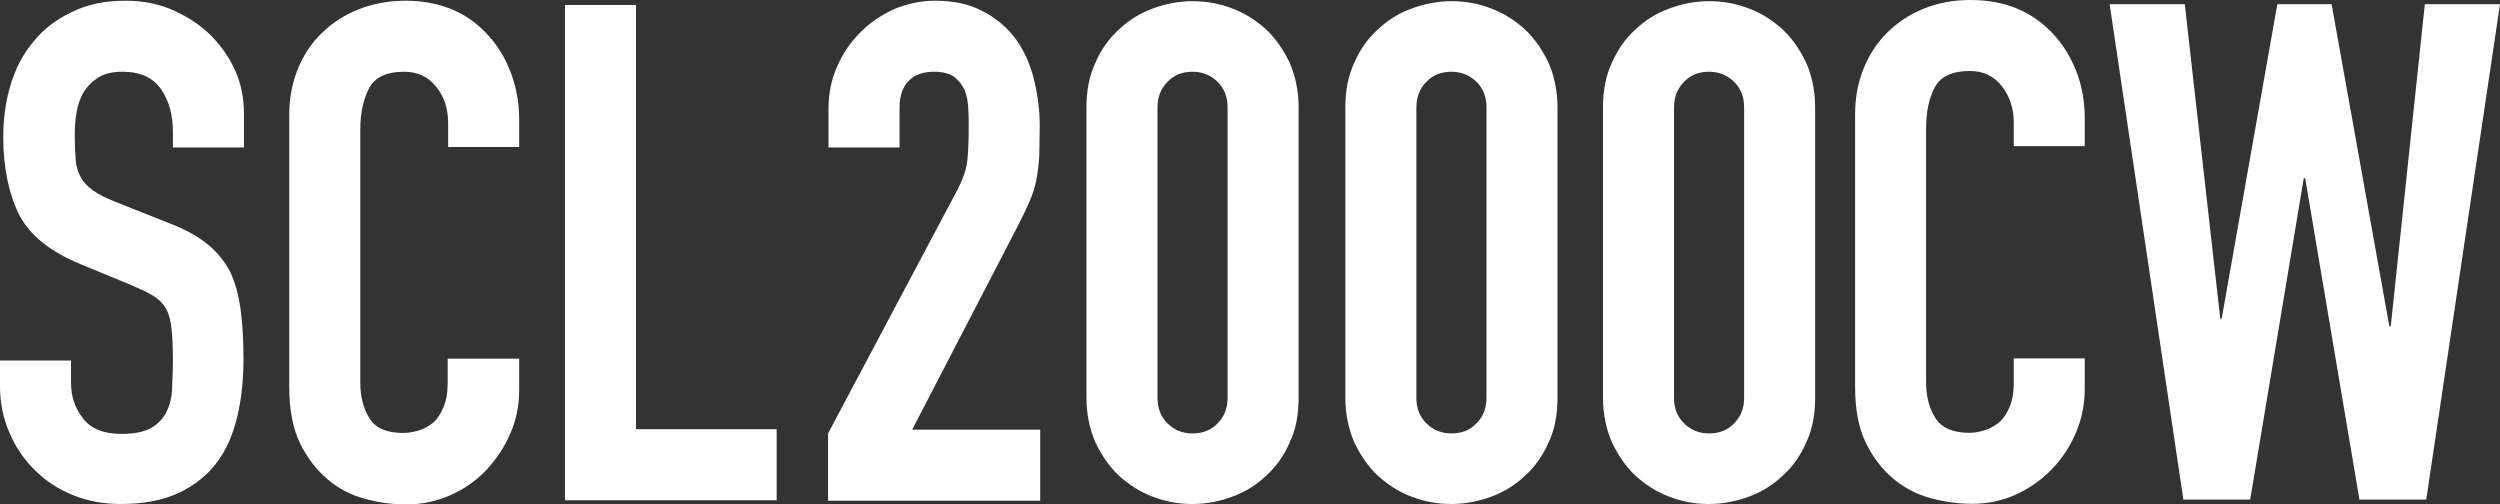 <?xml version="1.0" encoding="utf-8"?>
<!-- Generator: Adobe Illustrator 27.9.0, SVG Export Plug-In . SVG Version: 6.00 Build 0)  -->
<svg version="1.1" id="レイヤー_1" xmlns="http://www.w3.org/2000/svg" xmlns:xlink="http://www.w3.org/1999/xlink" x="0px"
	 y="0px" viewBox="0 0 534.99 107.953" style="enable-background:new 0 0 534.99 107.953;" xml:space="preserve">
<rect x="0" y="0" width="534.99" height="107.953" fill="#333333" stroke="none"/>
<style type="text/css">
	.st0{fill:#FFFFFF;}
</style>
<g>
	<path class="st0" d="M52.2,31.553H37v-3.4c0-3.5-0.8-6.5-2.5-9
		s-4.4-3.8-8.3-3.8c-2.1,0-3.8,0.4-5.1,1.2
		c-1.3,0.8-2.3,1.8-3.1,3c-0.8,1.3-1.3,2.8-1.6,4.4
		c-0.3,1.6-0.4,3.3-0.4,5.1c0,2.1,0.1,3.8,0.2,5.2
		c0.1,1.4,0.5,2.6,1.1,3.7c0.6,1.1,1.5,2,2.6,2.8
		s2.7,1.6,4.7,2.4l11.6,4.6c3.4,1.3,6.1,2.8,8.2,4.5
		c2.1,1.7,3.7,3.7,4.9,6c1.1,2.4,1.8,5.1,2.2,8.1
		s0.6,6.5,0.6,10.3c0,4.5-0.4,8.6-1.3,12.4
		C49.9,92.853,48.5,96.153,46.5,98.853c-2.1,2.8-4.8,5-8.2,6.6
		s-7.5,2.4-12.4,2.4c-3.7,0-7.1-0.6-10.3-1.9
		s-5.9-3.1-8.2-5.4s-4.1-4.9-5.4-8c-1.3-3-2-6.3-2-9.9v-5.5h15.2
		v4.8c0,2.8,0.8,5.3,2.5,7.5C19.3,91.653,22.1,92.853,26,92.853
		c2.6,0,4.6-0.4,6-1.1c1.4-0.7,2.6-1.8,3.4-3.2
		c0.8-1.4,1.3-3.1,1.4-5s0.2-4.1,0.2-6.5
		c0-2.8-0.1-5.1-0.3-6.8c-0.2-1.8-0.6-3.2-1.2-4.3
		c-0.7-1.1-1.6-2-2.8-2.7c-1.1-0.7-2.7-1.4-4.5-2.2l-10.9-4.5
		C10.7,53.853,6.4,50.353,4.1,45.953c-2.2-4.4-3.4-10-3.4-16.6
		c0-4,0.5-7.7,1.6-11.3s2.7-6.6,4.9-9.2
		c2.1-2.6,4.7-4.6,8-6.2c3.4-1.7,7.2-2.5,11.7-2.5
		c3.8,0,7.2,0.7,10.3,2.1s5.8,3.2,8.1,5.5
		c4.6,4.8,6.9,10.2,6.9,16.4V31.553z"/>
	<path class="st0" d="M120.9,107.053v-106h15.2v90.8h30.1v15.2H120.9z"/>
	<path class="st0" d="M111.1,76.853v6.6c0,3.3-0.6,6.4-1.9,9.3
		c-1.2,2.9-3,5.5-5.1,7.8c-2.2,2.3-4.7,4.1-7.7,5.4
		c-2.9,1.3-6.1,2-9.5,2c-2.9,0-5.8-0.4-8.8-1.2
		c-3-0.8-5.7-2.2-8-4.2c-2.4-2-4.3-4.5-5.9-7.7
		c-1.5-3.1-2.3-7.1-2.3-12V24.553c0-3.5,0.6-6.7,1.8-9.7
		c1.2-3,2.9-5.6,5.1-7.7c2.2-2.2,4.8-3.9,7.8-5.1
		s6.4-1.9,10.1-1.9c7.1,0,13,2.3,17.4,7c2.2,2.3,3.9,5,5.1,8.1
		s1.9,6.5,1.9,10.2v6H95.9v-5.1c0-3-0.8-5.6-2.5-7.7
		c-1.7-2.2-4-3.3-6.9-3.3c-3.8,0-6.3,1.2-7.5,3.5
		c-1.2,2.3-1.9,5.3-1.9,8.8v54.2c0,3.1,0.7,5.7,2,7.7
		c1.3,2.1,3.7,3.1,7.2,3.1c1,0,2.1-0.2,3.2-0.5
		s2.2-0.9,3.2-1.7c0.9-0.8,1.6-1.9,2.2-3.3
		s0.9-3.1,0.9-5.2v-5.2h15.3V76.853z"/>
	<path class="st0" d="M177.2,107.053V92.753l27.4-51.6
		c1.4-2.6,2.2-4.8,2.4-6.8c0.2-1.9,0.3-4.3,0.3-7.2
		c0-1.3,0-2.7-0.1-4.1s-0.3-2.7-0.8-3.8
		c-0.5-1.1-1.2-2-2.2-2.8c-1-0.7-2.4-1.1-4.3-1.1
		c-2.3,0-4.1,0.6-5.4,1.9c-1.3,1.3-2,3.2-2,5.7v8.6h-15.2
		v-8.3c0-3.2,0.6-6.2,1.8-8.9c1.2-2.8,2.8-5.2,4.9-7.3
		c2-2.1,4.4-3.7,7.1-5c2.8-1.2,5.8-1.9,8.9-1.9c4,0,7.4,0.7,10.2,2.2
		c2.8,1.4,5.2,3.4,7.1,5.9c1.8,2.5,3.1,5.3,3.9,8.5
		c0.8,3.2,1.3,6.6,1.3,10.1c0,2.6-0.1,4.7-0.1,6.5
		c-0.1,1.7-0.3,3.4-0.6,5s-0.8,3.2-1.5,4.8s-1.6,3.5-2.8,5.8
		l-22.3,43h27.4v15.2h-45.4V107.053z"/>
	<path class="st0" d="M232.5,22.953c0-3.6,0.6-6.7,1.9-9.5
		c1.2-2.8,2.9-5.2,5-7.1c2.1-2,4.5-3.5,7.2-4.5s5.6-1.6,8.6-1.6
		s5.8,0.5,8.6,1.6c2.7,1,5.1,2.6,7.2,4.5c2.1,2,3.7,4.4,5,7.1
		c1.2,2.8,1.9,6,1.9,9.5v62.2c0,3.6-0.6,6.8-1.9,9.5
		c-1.2,2.8-2.9,5.2-5,7.1c-2.1,2-4.5,3.5-7.2,4.5
		s-5.6,1.6-8.6,1.6c-3,0-5.8-0.5-8.6-1.6
		c-2.7-1-5.1-2.6-7.2-4.5c-2.1-2-3.7-4.4-5-7.1
		c-1.2-2.8-1.9-6-1.9-9.5V22.953H232.5z M247.7,85.153
		c0,2.2,0.7,4,2.1,5.4c1.4,1.4,3.2,2.2,5.4,2.2
		c2.2,0,4-0.7,5.4-2.2c1.4-1.4,2.1-3.2,2.1-5.4V22.953
		c0-2.2-0.7-4-2.1-5.4s-3.2-2.2-5.4-2.2s-4,0.7-5.4,2.2
		c-1.4,1.4-2.1,3.3-2.1,5.4V85.153z"/>
	<path class="st0" d="M287.9,22.953c0-3.6,0.6-6.7,1.9-9.5
		c1.2-2.8,2.9-5.2,5-7.1c2.1-2,4.5-3.5,7.2-4.5s5.6-1.6,8.6-1.6
		s5.8,0.5,8.6,1.6c2.7,1,5.1,2.6,7.2,4.5c2.1,2,3.7,4.4,5,7.1
		c1.2,2.8,1.9,6,1.9,9.5v62.2c0,3.6-0.6,6.8-1.9,9.5
		c-1.2,2.8-2.9,5.2-5,7.1c-2.1,2-4.5,3.5-7.2,4.5
		s-5.6,1.6-8.6,1.6s-5.8-0.5-8.6-1.6c-2.7-1-5.1-2.6-7.2-4.5
		c-2.1-2-3.7-4.4-5-7.1c-1.2-2.8-1.9-6-1.9-9.5V22.953z
		 M303.1,85.153c0,2.2,0.7,4,2.1,5.4s3.2,2.2,5.4,2.2
		c2.2,0,4-0.7,5.4-2.2c1.4-1.4,2.1-3.2,2.1-5.4V22.953
		c0-2.2-0.7-4-2.1-5.4s-3.2-2.2-5.4-2.2
		c-2.2,0-4,0.7-5.4,2.2c-1.4,1.4-2.1,3.3-2.1,5.4V85.153z"/>
	<path class="st0" d="M343.034,22.953c0-3.6,0.6-6.7,1.9-9.5
		c1.2-2.8,2.9-5.2,5-7.1c2.1-2,4.5-3.5,7.2-4.5s5.6-1.6,8.6-1.6
		s5.8,0.5,8.6,1.6c2.7,1,5.1,2.6,7.2,4.5c2.1,2,3.7,4.4,5,7.1
		c1.2,2.8,1.9,6,1.9,9.5v62.2c0,3.6-0.6,6.8-1.9,9.5
		c-1.2,2.8-2.9,5.2-5,7.1c-2.1,2-4.5,3.5-7.2,4.5
		s-5.6,1.6-8.6,1.6s-5.8-0.5-8.6-1.6c-2.7-1-5.1-2.6-7.2-4.5
		c-2.1-2-3.7-4.4-5-7.1c-1.2-2.8-1.9-6-1.9-9.5V22.953z
		 M358.234,85.153c0,2.2,0.7,4,2.1,5.4s3.2,2.2,5.4,2.2
		c2.2,0,4-0.7,5.4-2.2c1.4-1.4,2.1-3.2,2.1-5.4V22.953
		c0-2.2-0.7-4-2.1-5.4s-3.2-2.2-5.4-2.2
		c-2.2,0-4,0.7-5.4,2.2c-1.4,1.4-2.1,3.3-2.1,5.4V85.153z"/>
</g>
<g>
	<path class="st0" d="M446.125,76.689v6.552c0,3.276-0.621,6.38-1.861,9.308
		c-1.243,2.929-2.955,5.535-5.138,7.817c-2.185,2.285-4.742,4.095-7.669,5.436
		c-2.93,1.34-6.082,2.01-9.456,2.01c-2.88,0-5.808-0.397-8.785-1.191
		c-2.979-0.793-5.659-2.183-8.041-4.169c-2.383-1.985-4.345-4.542-5.882-7.669
		c-1.541-3.127-2.309-7.122-2.309-11.987V24.421c0-3.474,0.596-6.701,1.787-9.679
		s2.878-5.559,5.062-7.743c2.183-2.183,4.789-3.895,7.818-5.138
		C414.678,0.622,418.029,0,421.703,0c7.148,0,12.955,2.334,17.423,6.999
		c2.183,2.285,3.895,4.988,5.138,8.116c1.24,3.127,1.861,6.528,1.861,10.2
		v5.957h-15.189v-5.063c0-2.979-0.845-5.559-2.531-7.744
		c-1.689-2.182-3.972-3.276-6.85-3.276c-3.774,0-6.28,1.168-7.521,3.5
		c-1.242,2.333-1.861,5.286-1.861,8.86v54.203c0,3.079,0.671,5.659,2.011,7.744
		c1.34,2.084,3.746,3.127,7.222,3.127c0.991,0,2.06-0.172,3.202-0.521
		c1.14-0.347,2.208-0.917,3.201-1.712c0.894-0.794,1.639-1.885,2.233-3.276
		c0.596-1.389,0.894-3.127,0.894-5.212v-5.212H446.125z"/>
	<path class="st0" d="M534.99,0.894l-15.785,106.024h-14.295L493.294,38.121h-0.298
		l-11.466,68.796h-14.296L451.451,0.894h16.082l7.595,67.307h0.298l11.913-67.307
		h11.614l12.359,68.946h0.298l7.297-68.946H534.99z"/>
</g>
</svg>
